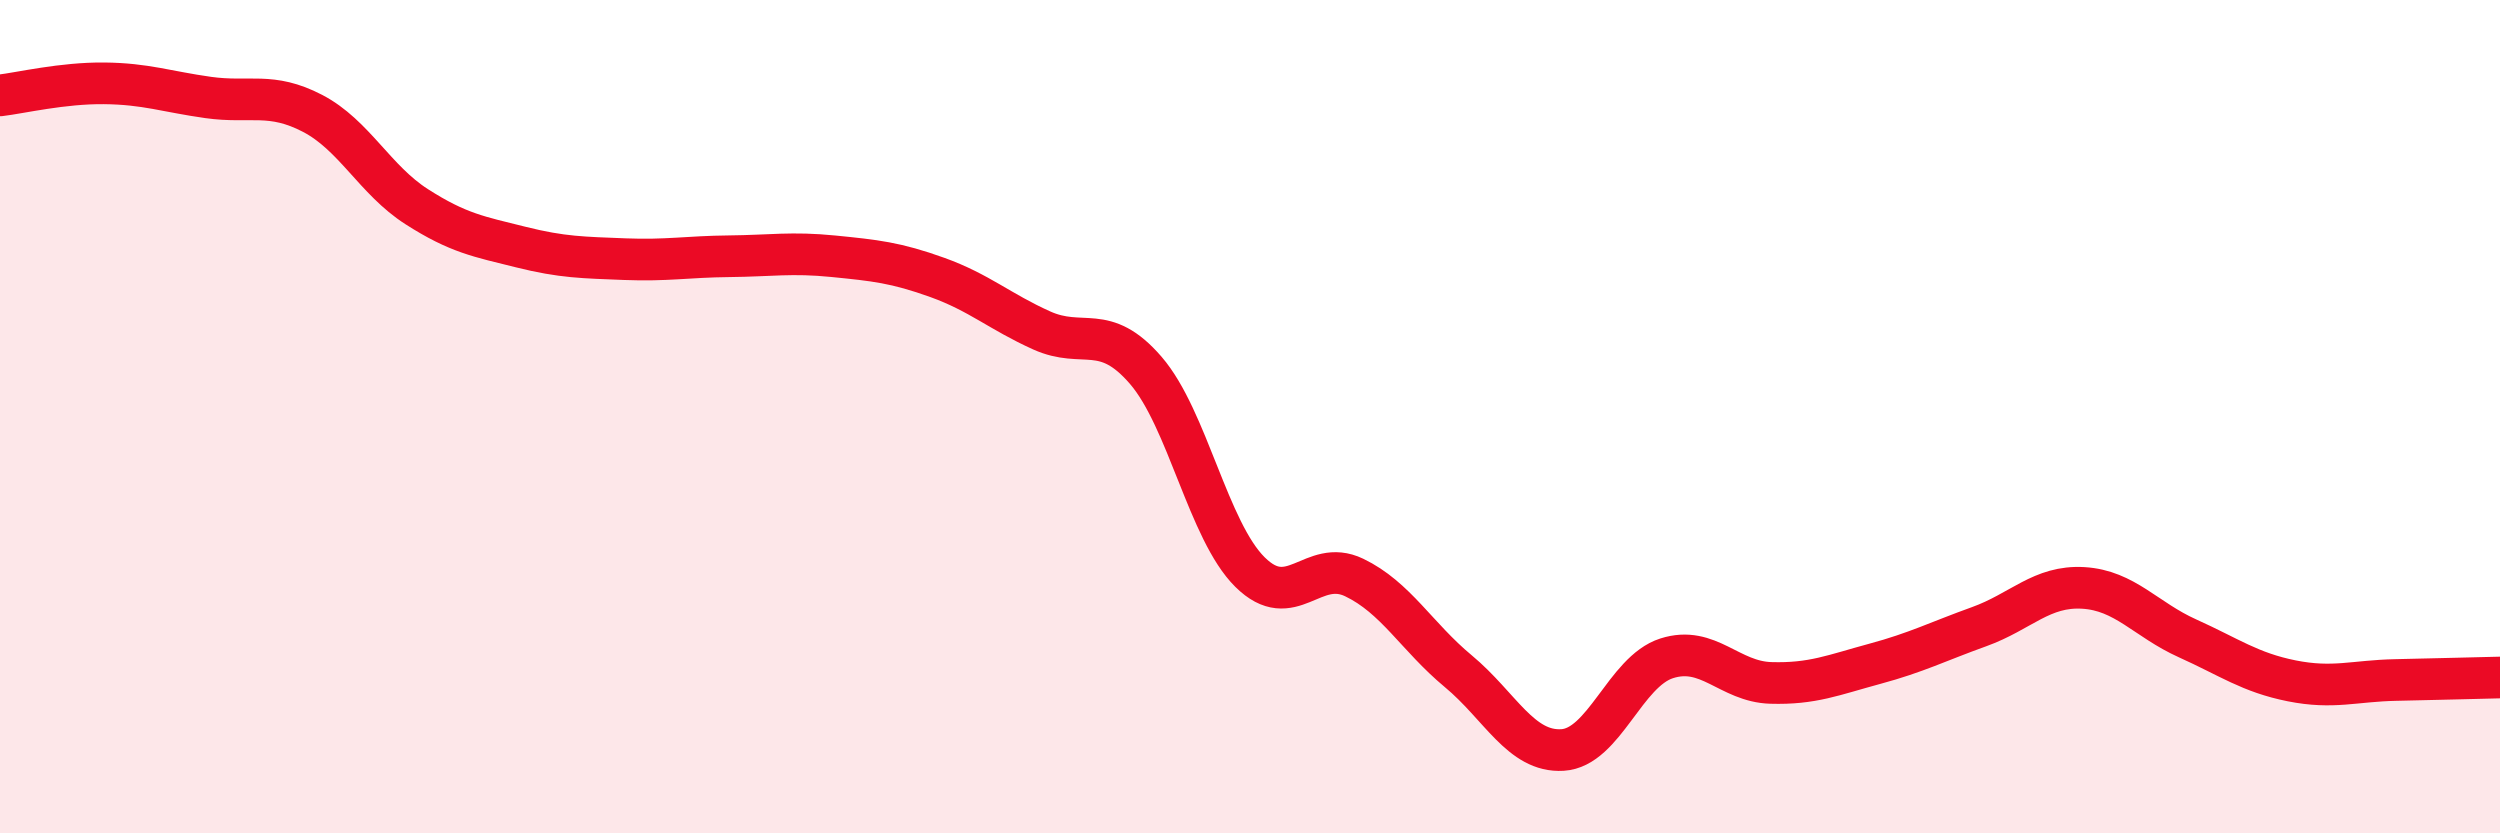 
    <svg width="60" height="20" viewBox="0 0 60 20" xmlns="http://www.w3.org/2000/svg">
      <path
        d="M 0,2.29 C 0.5,2.23 1.5,1.99 2.5,2 C 3.5,2.01 4,2.2 5,2.34 C 6,2.48 6.5,2.2 7.5,2.72 C 8.5,3.24 9,4.32 10,4.96 C 11,5.6 11.5,5.68 12.5,5.93 C 13.5,6.18 14,6.18 15,6.22 C 16,6.26 16.5,6.16 17.5,6.15 C 18.5,6.14 19,6.05 20,6.15 C 21,6.25 21.5,6.3 22.5,6.66 C 23.5,7.02 24,7.48 25,7.93 C 26,8.38 26.5,7.73 27.5,8.89 C 28.5,10.05 29,12.74 30,13.73 C 31,14.72 31.5,13.38 32.5,13.86 C 33.5,14.34 34,15.28 35,16.11 C 36,16.94 36.5,18.06 37.5,18 C 38.5,17.94 39,16.12 40,15.8 C 41,15.48 41.5,16.36 42.5,16.39 C 43.5,16.42 44,16.2 45,15.93 C 46,15.66 46.5,15.4 47.5,15.04 C 48.5,14.68 49,14.05 50,14.11 C 51,14.17 51.5,14.87 52.5,15.32 C 53.5,15.77 54,16.14 55,16.34 C 56,16.54 56.5,16.34 57.5,16.32 C 58.5,16.3 59.5,16.27 60,16.26L60 20L0 20Z"
        fill="#EB0A25"
        opacity="0.1"
        stroke-linecap="round"
        stroke-linejoin="round"
      />
      <path
        d="M 0,2.29 C 0.5,2.23 1.5,1.99 2.5,2 C 3.5,2.01 4,2.2 5,2.34 C 6,2.48 6.5,2.2 7.5,2.72 C 8.5,3.24 9,4.32 10,4.96 C 11,5.6 11.5,5.68 12.5,5.93 C 13.5,6.18 14,6.18 15,6.22 C 16,6.26 16.5,6.16 17.5,6.15 C 18.5,6.14 19,6.05 20,6.15 C 21,6.25 21.5,6.3 22.5,6.66 C 23.5,7.02 24,7.48 25,7.93 C 26,8.38 26.5,7.73 27.5,8.89 C 28.5,10.05 29,12.74 30,13.73 C 31,14.72 31.5,13.38 32.5,13.86 C 33.5,14.34 34,15.28 35,16.11 C 36,16.94 36.5,18.06 37.5,18 C 38.5,17.94 39,16.12 40,15.8 C 41,15.48 41.5,16.36 42.5,16.39 C 43.5,16.42 44,16.2 45,15.93 C 46,15.66 46.5,15.4 47.5,15.04 C 48.5,14.68 49,14.05 50,14.11 C 51,14.17 51.5,14.87 52.5,15.32 C 53.5,15.77 54,16.14 55,16.34 C 56,16.54 56.5,16.34 57.5,16.32 C 58.5,16.3 59.5,16.27 60,16.26"
        stroke="#EB0A25"
        stroke-width="1"
        fill="none"
        stroke-linecap="round"
        stroke-linejoin="round"
      />
    </svg>
  